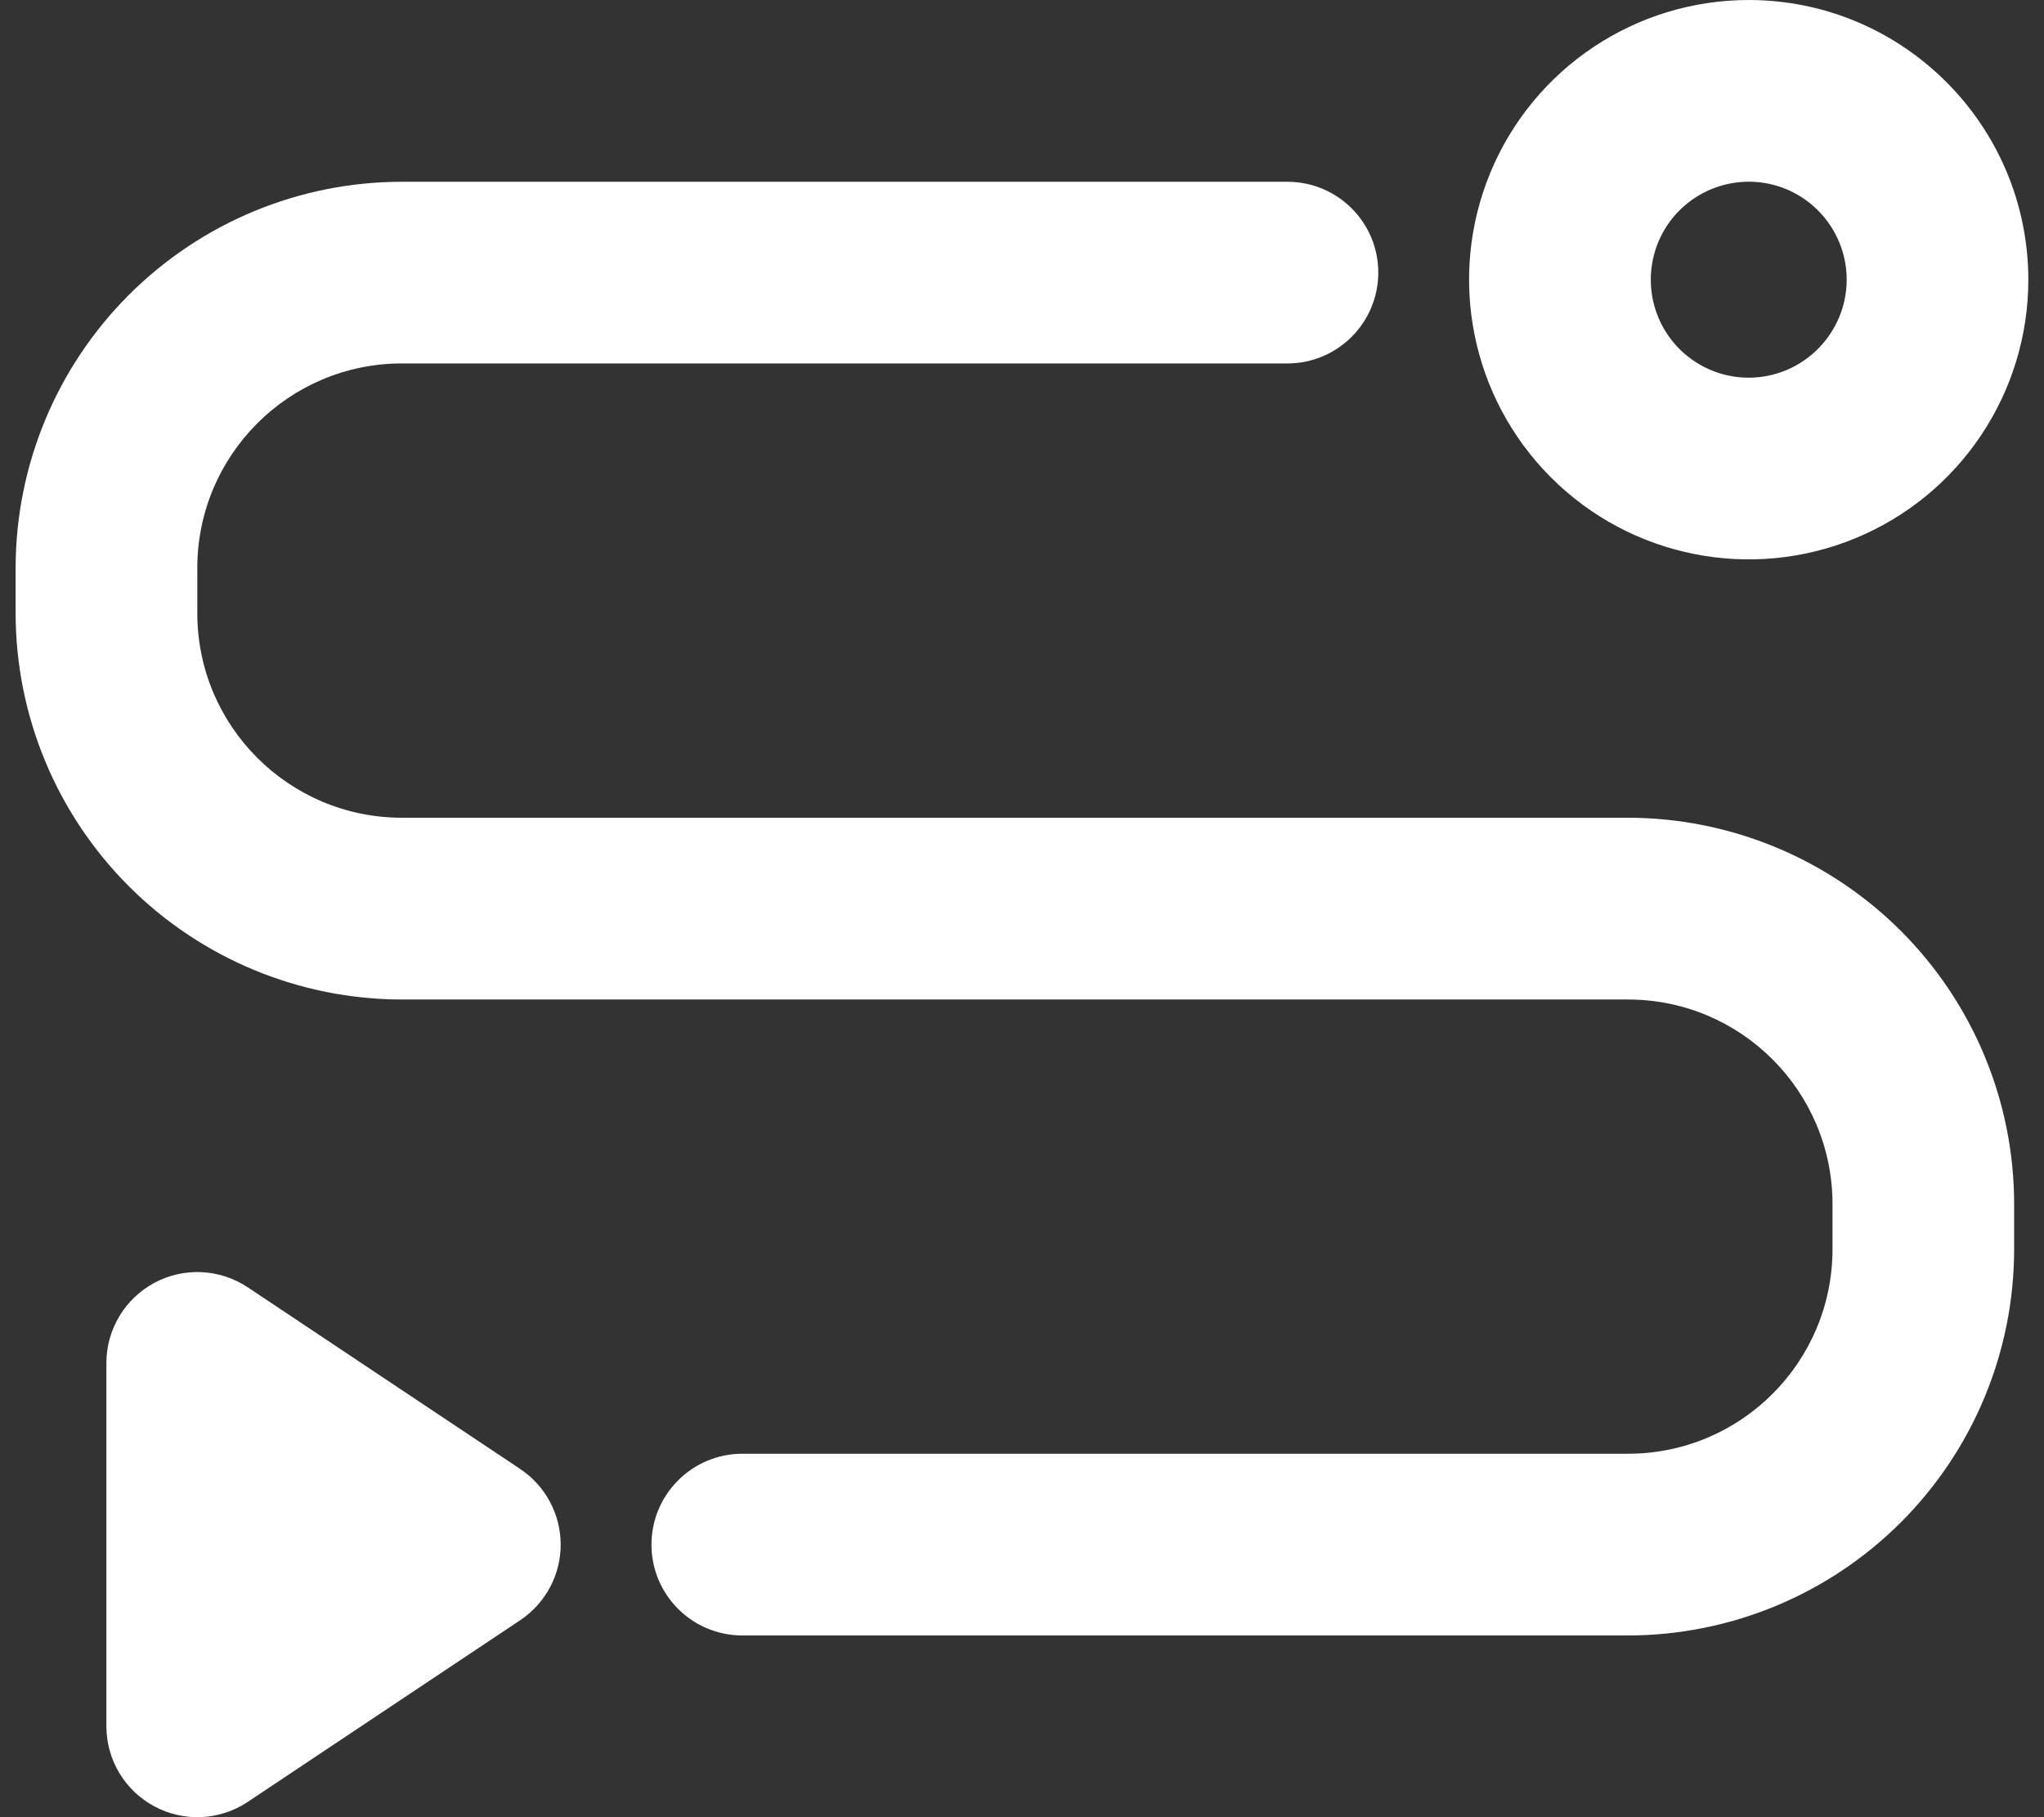 <svg width="36" height="32" viewBox="0 0 36 32" fill="none" xmlns="http://www.w3.org/2000/svg">
<rect x="0" y="0" width="36" height="32" fill="#333333" stroke="none"/>
<path d="M28.675 14.4H7.075C5.088 14.398 3.477 12.787 3.475 10.8V10C3.477 8.013 5.088 6.402 7.075 6.4H22.675C23.558 6.4 24.275 5.683 24.275 4.8C24.275 3.916 23.558 3.201 22.675 3.201H7.075C5.272 3.202 3.544 3.919 2.269 5.194C0.994 6.469 0.277 8.197 0.275 10V10.8C0.277 12.603 0.994 14.331 2.269 15.606C3.544 16.881 5.272 17.598 7.075 17.601H28.675C30.662 17.602 32.273 19.213 32.275 21.201V22C32.273 23.988 30.662 25.599 28.675 25.6H13.075C12.191 25.6 11.474 26.317 11.474 27.201C11.474 28.084 12.191 28.8 13.075 28.8H28.675C30.478 28.798 32.206 28.081 33.481 26.806C34.756 25.531 35.473 23.803 35.474 22V21.201C35.473 19.398 34.756 17.67 33.481 16.395C32.206 15.12 30.478 14.403 28.675 14.4Z" fill="white"/>
<path d="M9.163 25.869L4.363 22.669C3.871 22.342 3.241 22.311 2.72 22.59C2.2 22.869 1.874 23.41 1.874 24V30.4C1.874 30.99 2.2 31.533 2.72 31.81C3.241 32.089 3.871 32.059 4.363 31.731L9.163 28.531C9.607 28.234 9.875 27.735 9.875 27.201C9.875 26.665 9.607 26.166 9.163 25.869Z" fill="white"/>
<path d="M30.8 0C28.808 0 27.011 1.2 26.249 3.04C25.487 4.881 25.908 6.999 27.317 8.408C28.725 9.816 30.843 10.238 32.684 9.476C34.524 8.714 35.724 6.918 35.724 4.926C35.721 2.207 33.518 0.003 30.8 0ZM30.8 6.651C30.102 6.651 29.473 6.231 29.206 5.586C28.939 4.941 29.087 4.198 29.579 3.706C30.073 3.213 30.815 3.064 31.46 3.331C32.103 3.598 32.525 4.228 32.525 4.926C32.522 5.877 31.751 6.649 30.8 6.651Z" fill="white"/>
</svg>
